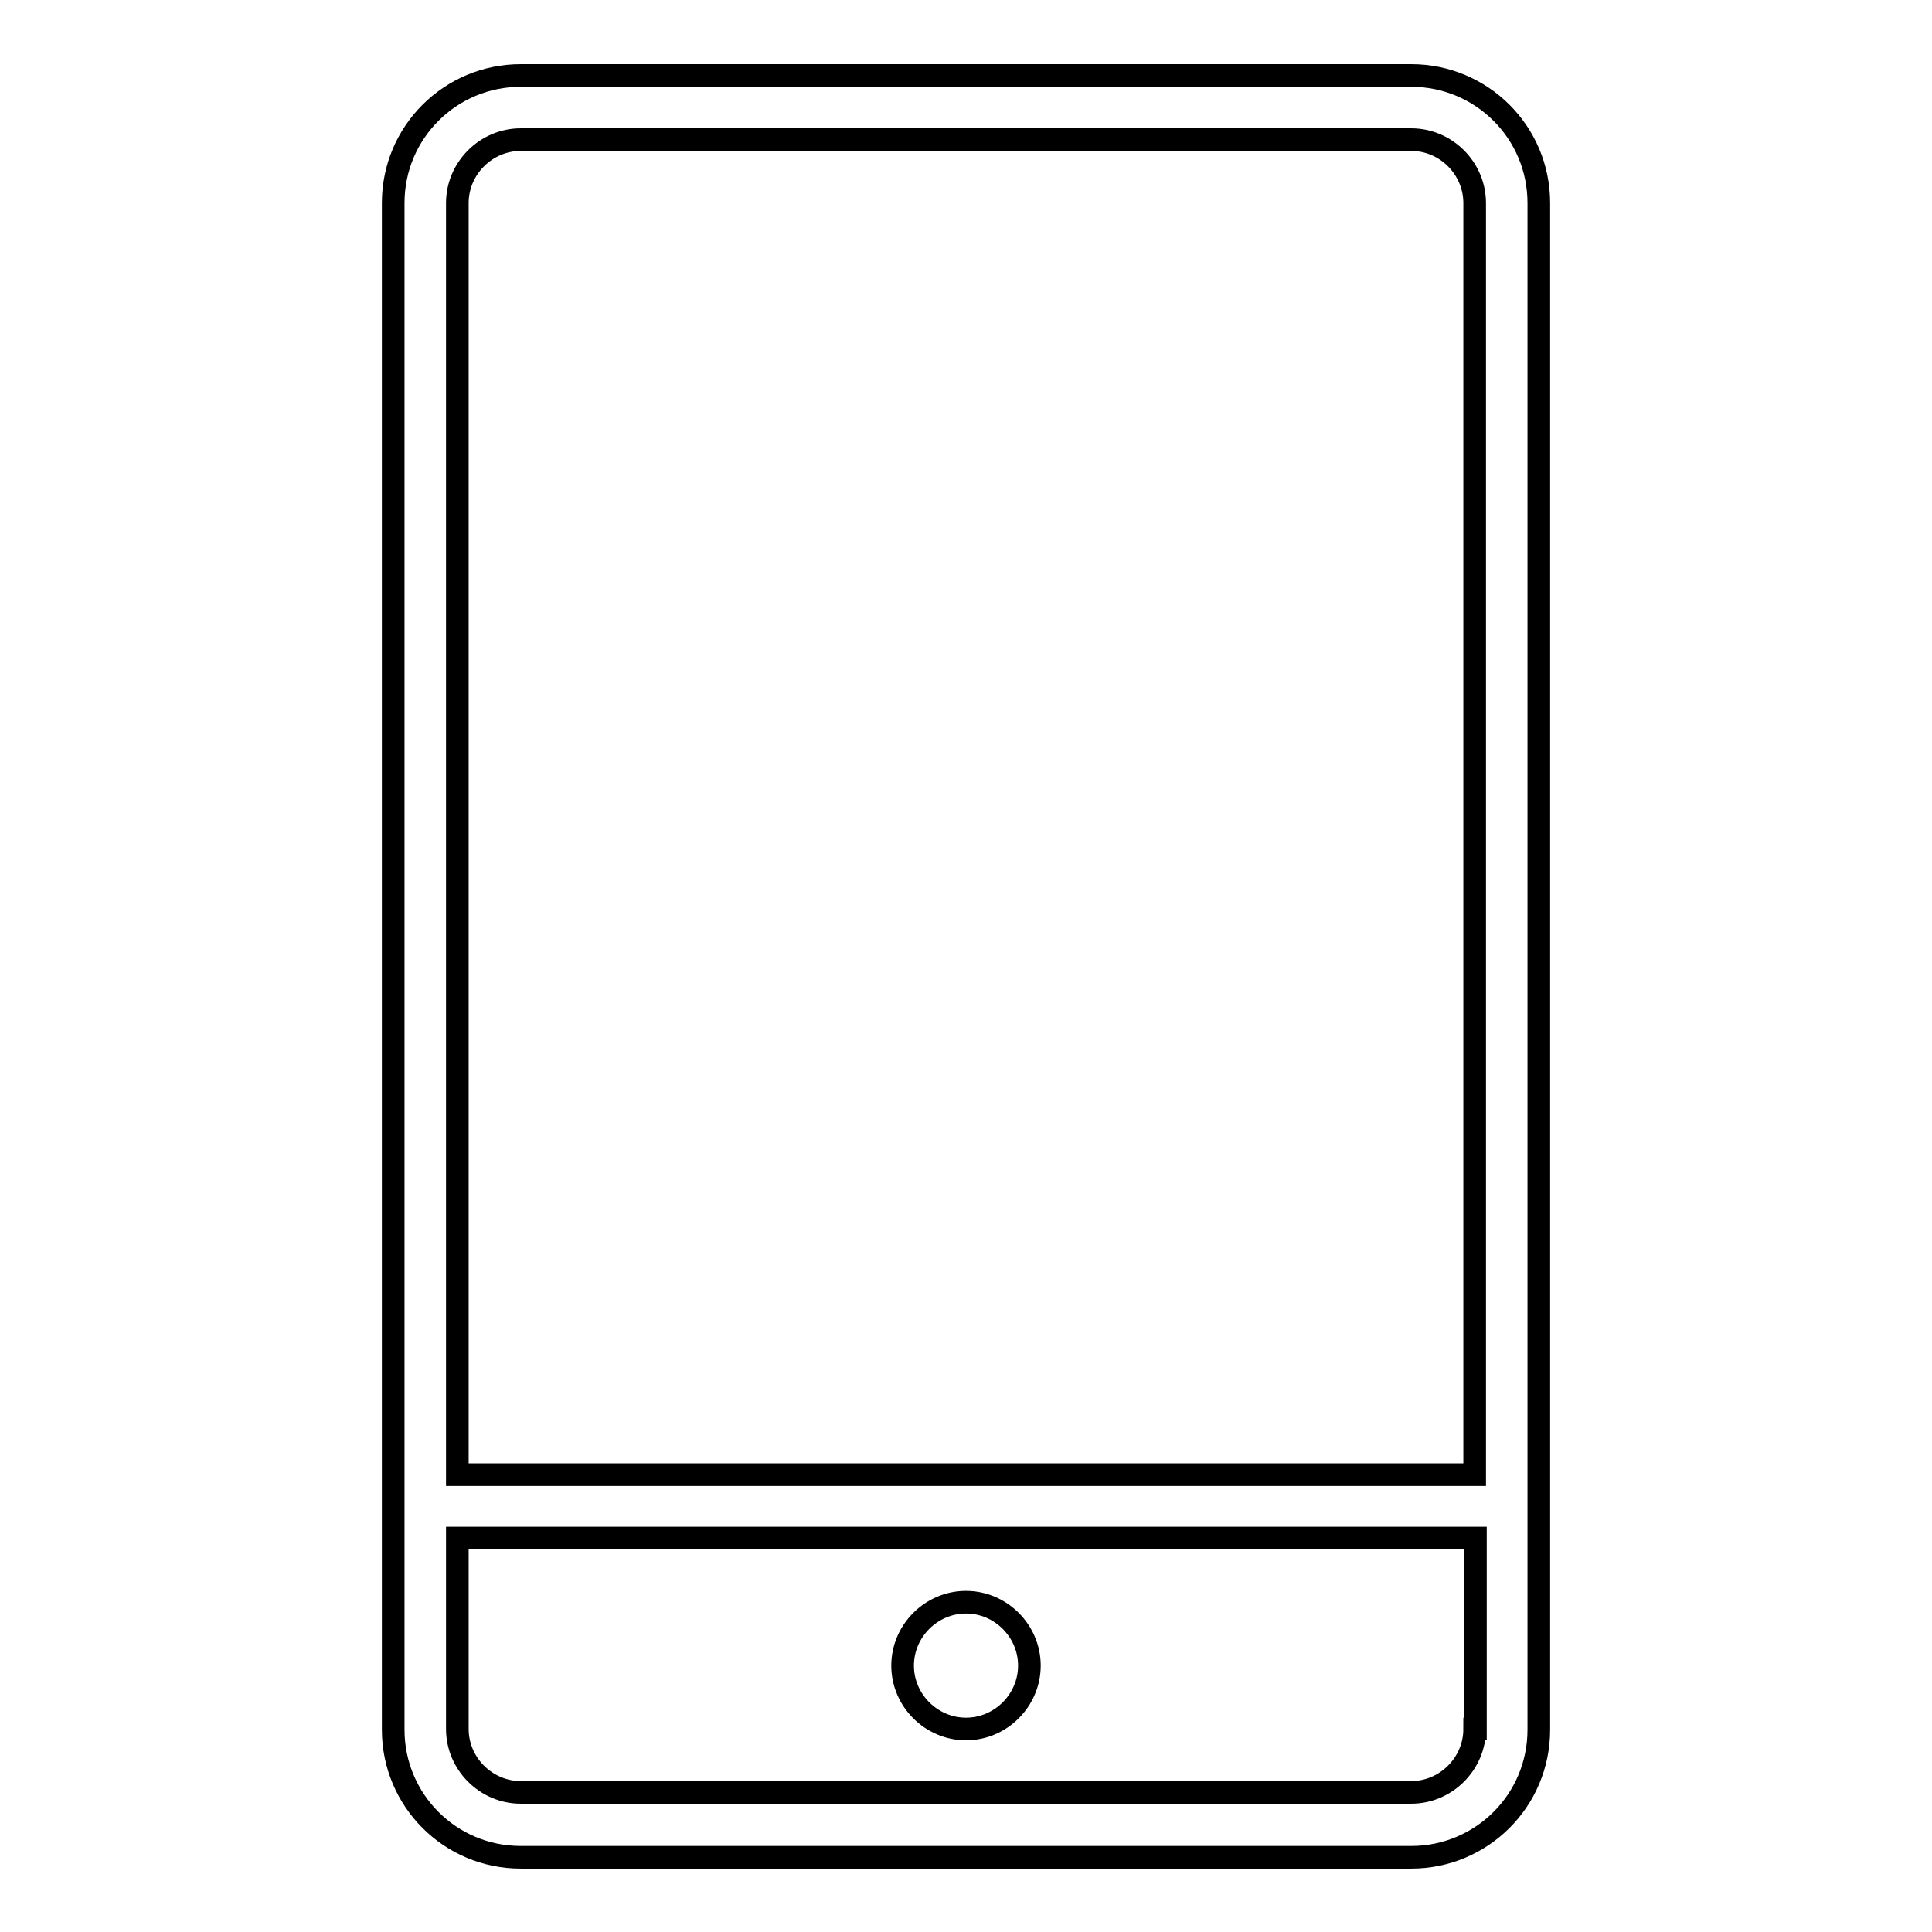 <?xml version="1.0" encoding="utf-8"?>
<!-- Svg Vector Icons : http://www.onlinewebfonts.com/icon -->
<!DOCTYPE svg PUBLIC "-//W3C//DTD SVG 1.1//EN" "http://www.w3.org/Graphics/SVG/1.1/DTD/svg11.dtd">
<svg version="1.1" xmlns="http://www.w3.org/2000/svg" xmlns:xlink="http://www.w3.org/1999/xlink" x="0px" y="0px" viewBox="0 0 256 256" enable-background="new 0 0 256 256" xml:space="preserve">
<g><g><path stroke-width="3" fill-opacity="0" stroke="#000000"  d="M187,10H69c-9.3,0-16.9,7.5-16.9,16.9v202.3c0,9.3,7.5,16.9,16.9,16.9h118c9.3,0,16.9-7.5,16.9-16.9V26.9C203.9,17.5,196.3,10,187,10z M195.4,229.1c0,4.6-3.8,8.4-8.4,8.4H69c-4.6,0-8.4-3.8-8.4-8.4v-25.3h134.9V229.1z M195.4,195.4H60.6V26.9c0-4.6,3.8-8.4,8.4-8.4h118c4.6,0,8.4,3.8,8.4,8.4V195.4z M128,229.1c4.6,0,8.4-3.8,8.4-8.4s-3.8-8.4-8.4-8.4c-4.6,0-8.4,3.8-8.4,8.4S123.4,229.1,128,229.1z"/></g></g>
</svg>
